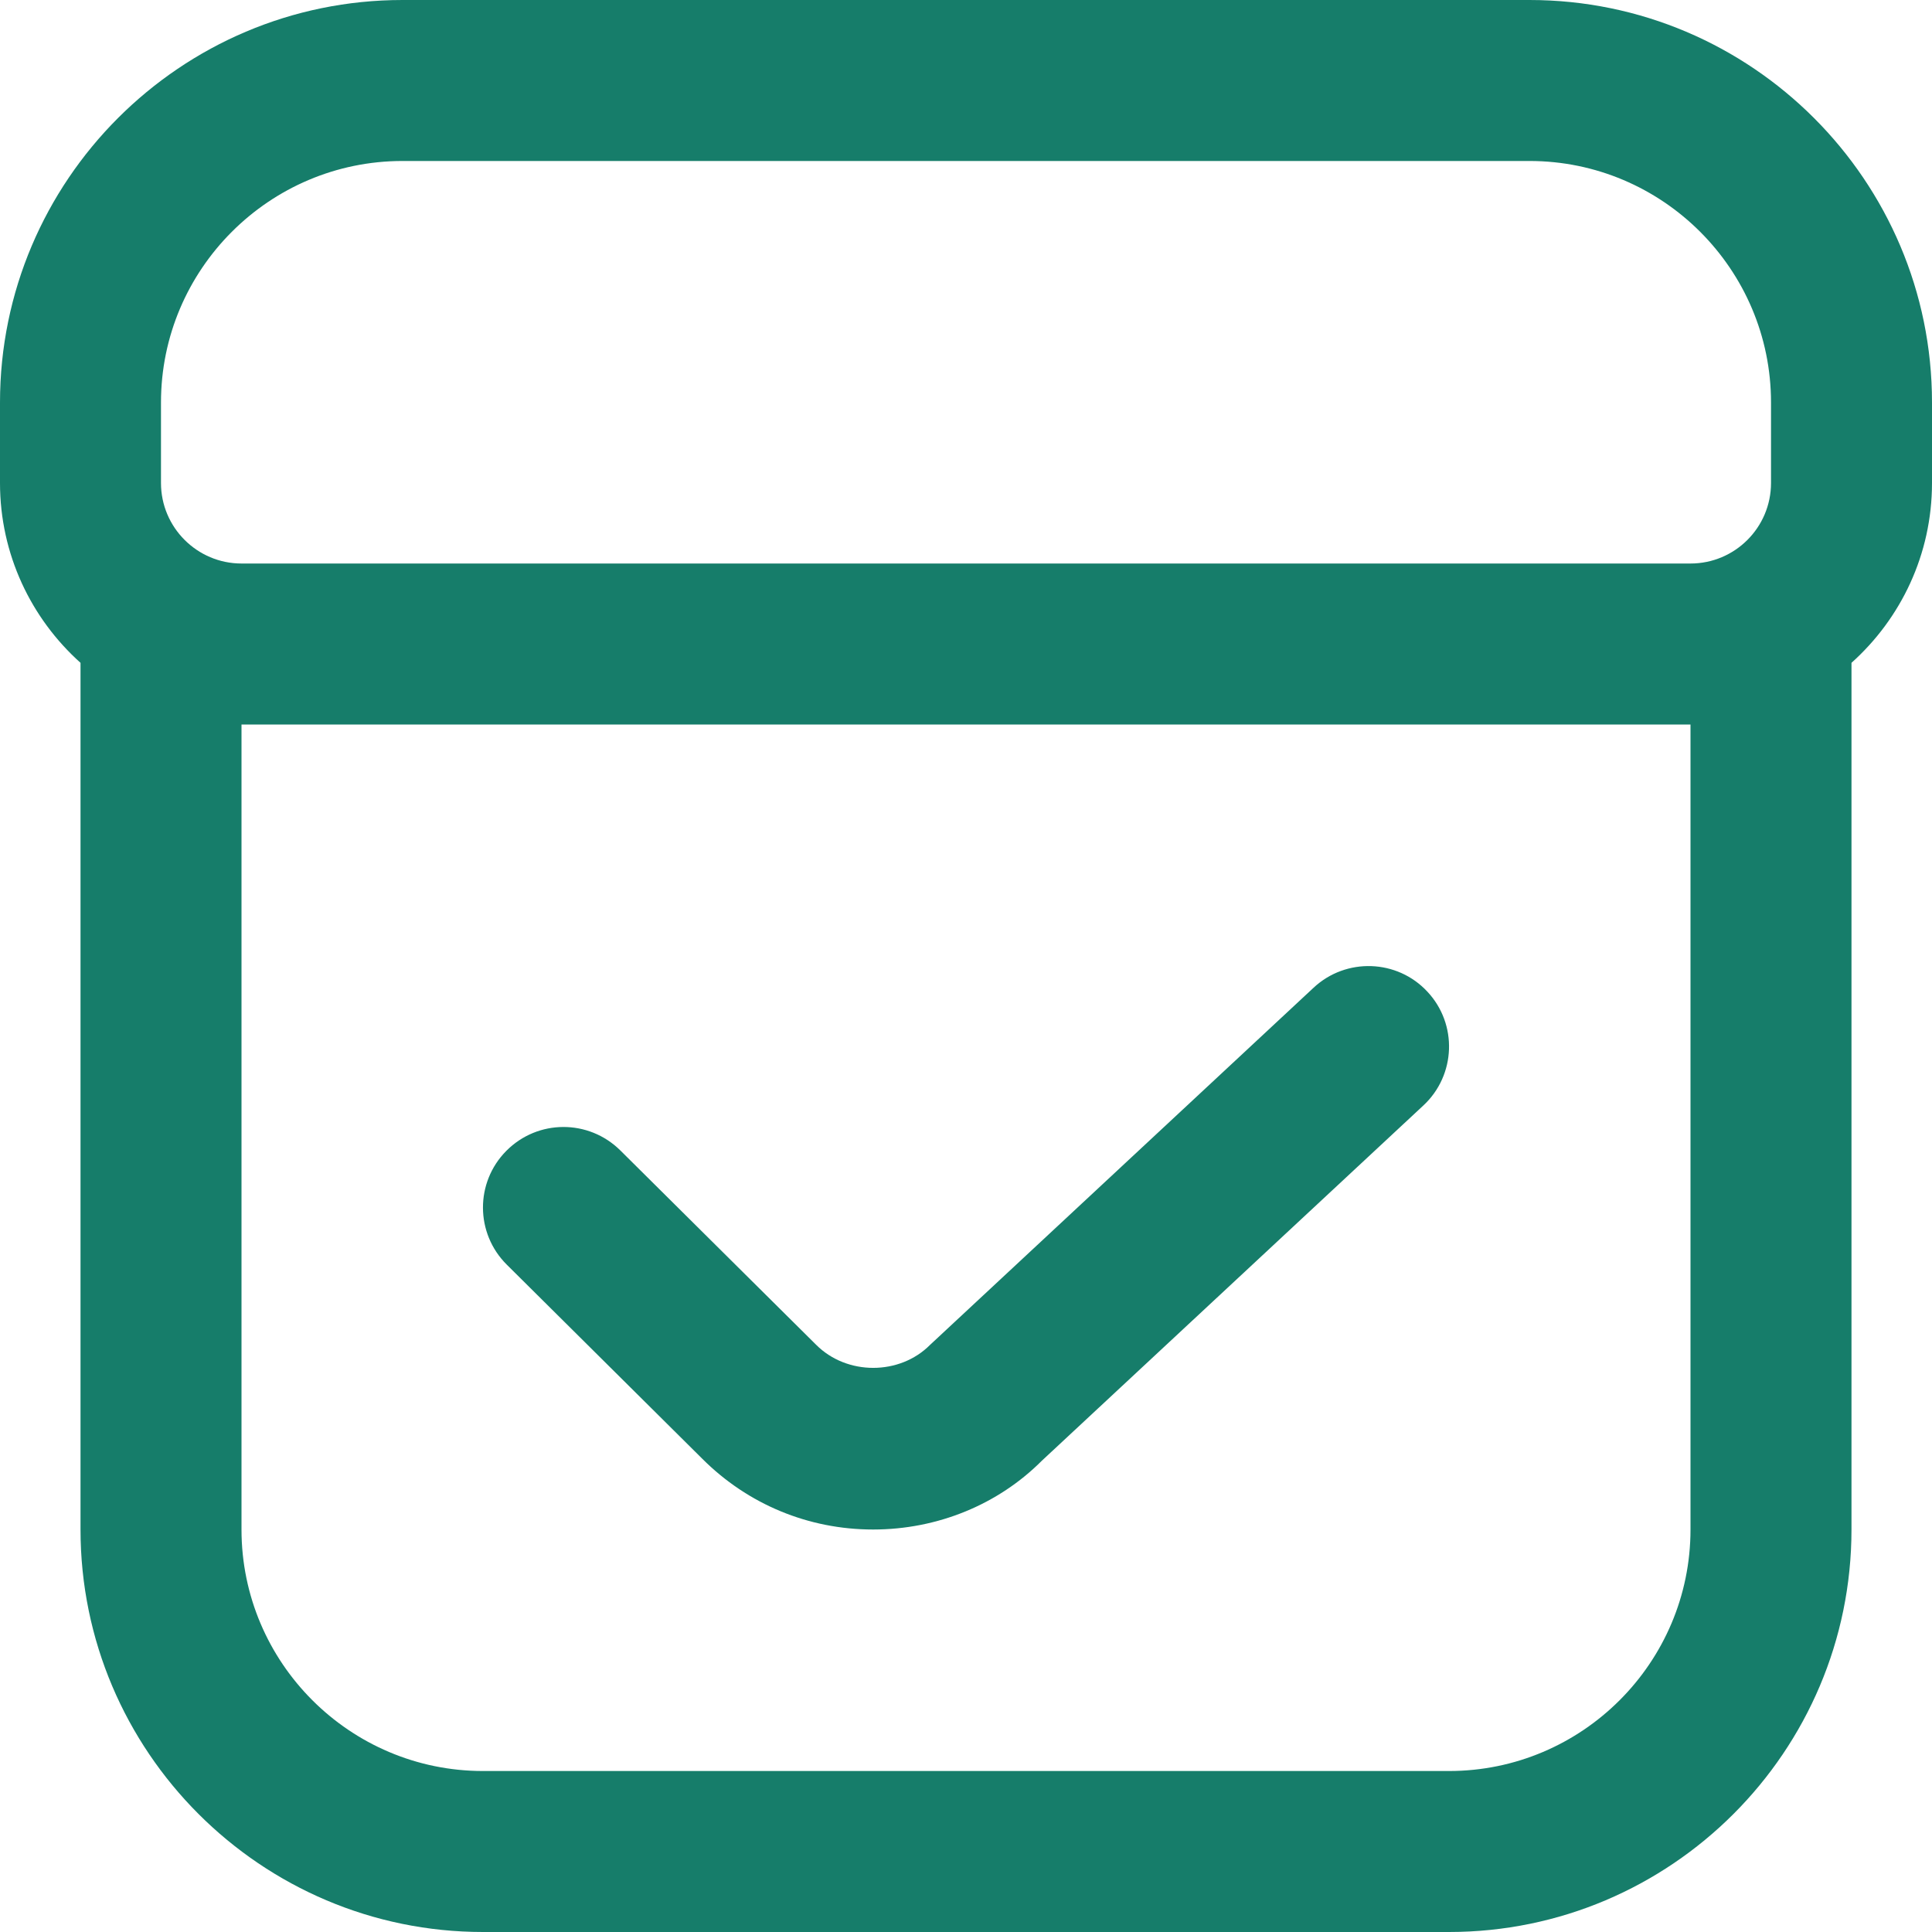 <svg width="40" height="40" viewBox="0 0 40 40" fill="none" xmlns="http://www.w3.org/2000/svg">
<g clip-path="url(#clip0_106_68)">
<path d="M31.667 0H8.333C3.738 0 0 3.738 0 8.333V10C0 11.477 0.645 12.807 1.667 13.723V31.667C1.667 36.262 5.405 40 10 40H30C34.595 40 38.333 36.262 38.333 31.667V13.723C39.355 12.807 40 11.478 40 10V8.333C40 3.738 36.262 0 31.667 0ZM3.333 8.333C3.333 5.577 5.577 3.333 8.333 3.333H31.667C34.423 3.333 36.667 5.577 36.667 8.333V10C36.667 10.92 35.92 11.667 35 11.667H5C4.082 11.667 3.333 10.92 3.333 10V8.333ZM35 31.667C35 34.423 32.757 36.667 30 36.667H10C7.243 36.667 5 34.423 5 31.667V15H35V31.667ZM10.492 26.183C9.838 25.533 9.835 24.48 10.483 23.827C11.133 23.172 12.185 23.168 12.842 23.817L16.895 27.84C17.533 28.482 18.627 28.477 19.255 27.845L27.198 20.448C27.87 19.822 28.928 19.858 29.553 20.532C30.182 21.205 30.143 22.26 29.47 22.887L21.57 30.243C20.668 31.147 19.413 31.667 18.077 31.667C16.74 31.667 15.485 31.147 14.54 30.202L10.492 26.183Z" fill="#167D6A"/>
</g>
<defs>
<clipPath id="clip0_106_68">
<rect width="40" height="40" fill="white"/>
</clipPath>
</defs>
</svg>
